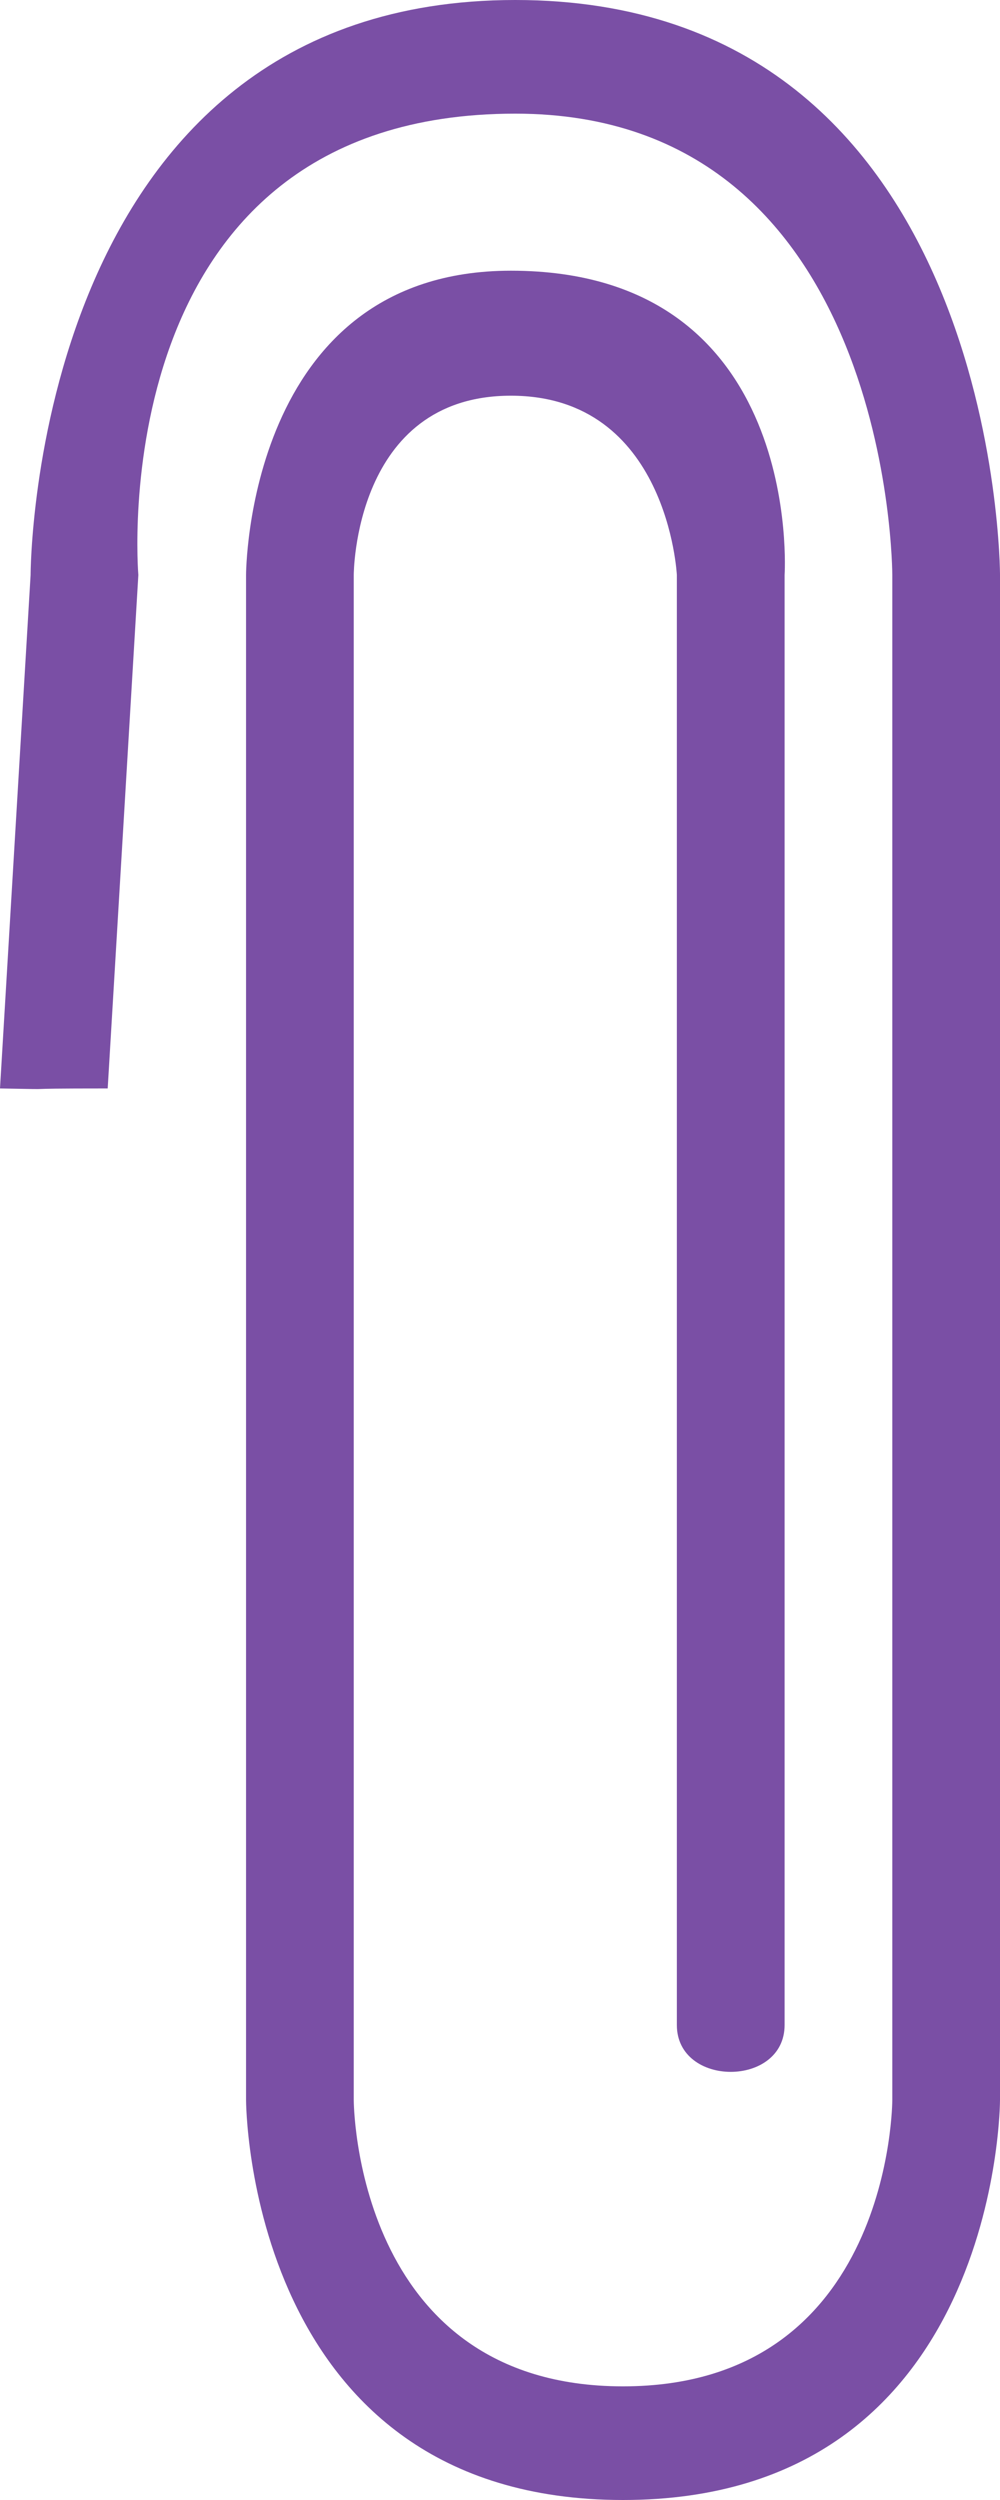 <?xml version="1.0" encoding="UTF-8"?> <svg xmlns="http://www.w3.org/2000/svg" width="20" height="50" viewBox="0 0 20 50" fill="none"><path d="M15.692 40.5V11.5C15.692 11.5 16.092 5.414 10.218 5.414C4.921 5.414 4.921 11.5 4.921 11.5V42C4.921 42 4.921 50 12.46 50C20 50 20 42 20 42L20 11.5C20 11.5 20 -8.34465e-07 10.306 -8.34465e-07C0.612 -8.34465e-07 0.612 11.5 0.612 11.5L-7.15256e-07 21.769C1.474 21.797 -7.15256e-07 21.769 2.154 21.769L2.767 11.5C2.767 11.5 1.982 2.273 10.306 2.273C17.846 2.273 17.846 11.5 17.846 11.5V42C17.846 42 17.846 47.727 12.46 47.727C7.075 47.727 7.075 42 7.075 42V11.5C7.075 11.5 7.075 7.914 10.218 7.914C13.361 7.914 13.537 11.5 13.537 11.5V40.5C13.537 41.75 15.692 41.75 15.692 40.5Z" fill="#7A4FA5"></path></svg> 